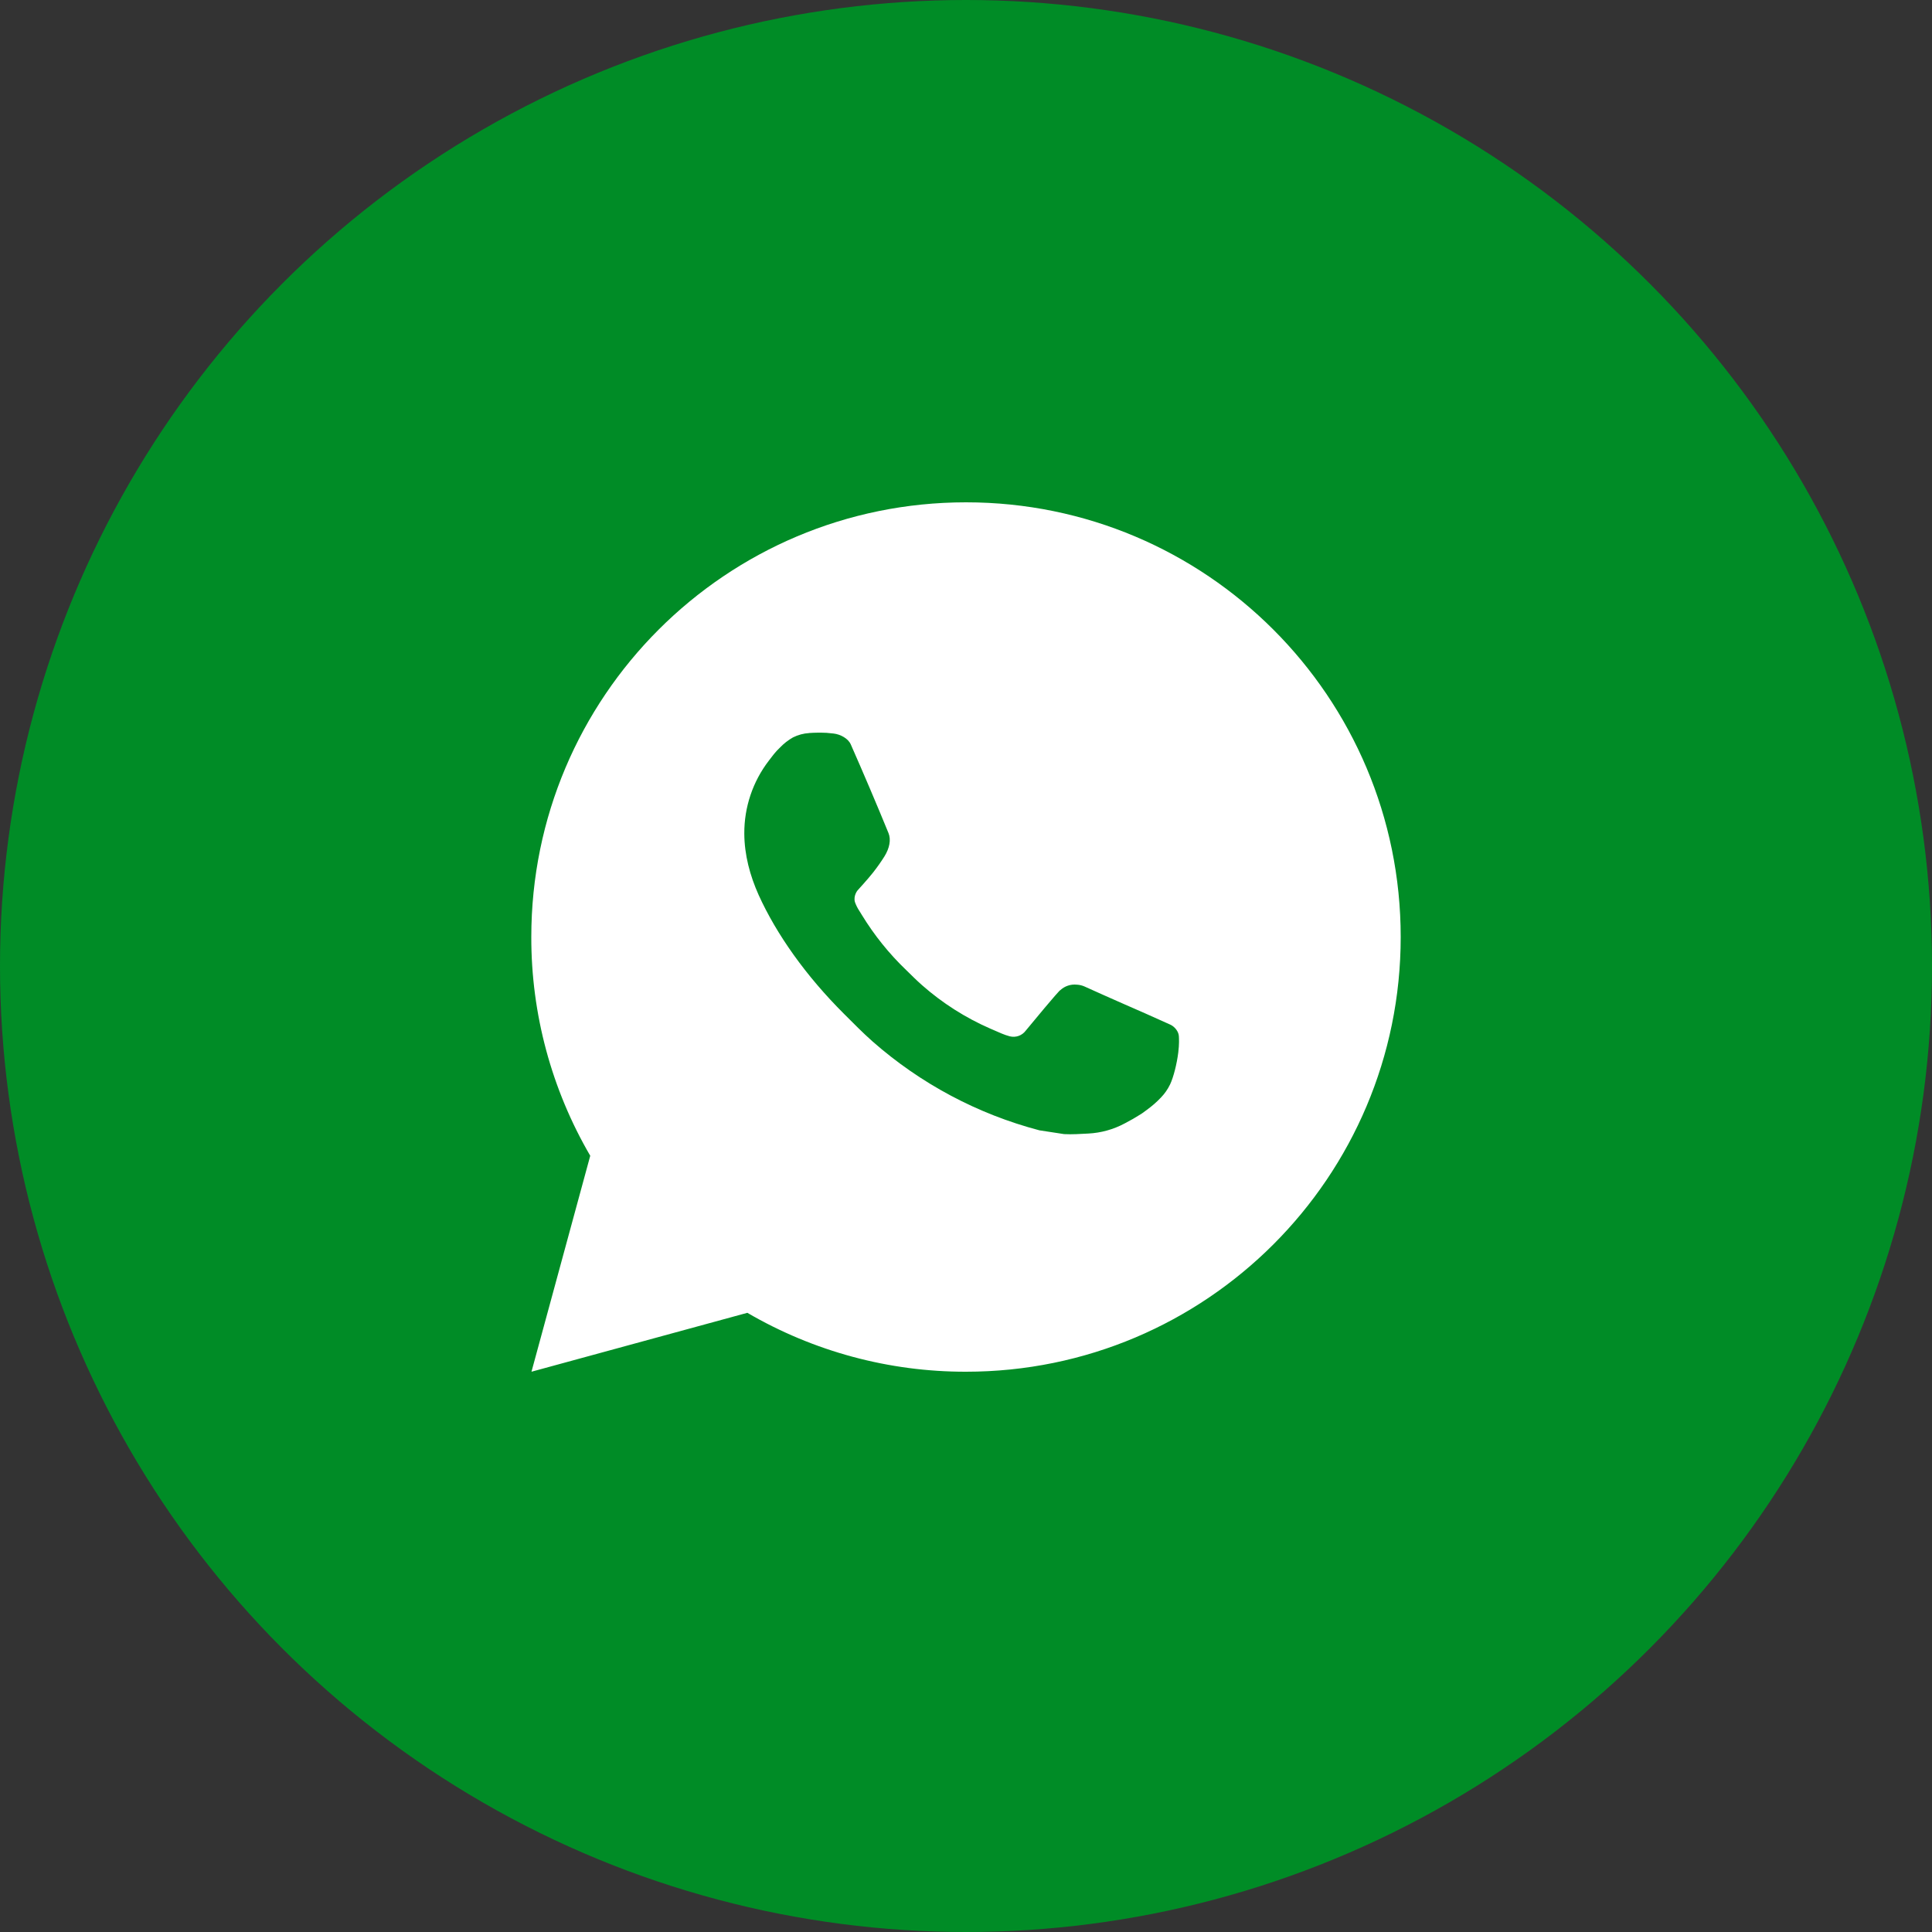 <?xml version="1.0" encoding="UTF-8"?> <svg xmlns="http://www.w3.org/2000/svg" width="200" height="200" viewBox="0 0 200 200" fill="none"><rect x="0" y="0" width="200" height="200" fill="#333333" stroke="none"/> <circle cx="100" cy="100" r="100" fill="#008C26"></circle> <path d="M55.018 142L61.102 119.644C57.093 112.772 54.987 104.956 55 97C55 72.147 75.147 52 100 52C124.854 52 145 72.147 145 97C145 121.853 124.854 142 100 142C92.047 142.013 84.235 139.908 77.365 135.902L55.018 142ZM83.76 75.886C83.178 75.922 82.611 76.075 82.09 76.336C81.602 76.612 81.156 76.958 80.767 77.362C80.227 77.871 79.921 78.311 79.593 78.739C77.929 80.903 77.035 83.56 77.05 86.29C77.059 88.495 77.635 90.641 78.535 92.648C80.376 96.707 83.404 101.005 87.404 104.987C88.368 105.946 89.308 106.909 90.32 107.804C95.286 112.176 101.203 115.329 107.601 117.011L110.161 117.403C110.994 117.448 111.826 117.385 112.663 117.344C113.974 117.277 115.253 116.922 116.412 116.305C117.001 116.001 117.576 115.671 118.135 115.315C118.135 115.315 118.329 115.189 118.698 114.91C119.305 114.46 119.679 114.14 120.183 113.614C120.556 113.227 120.88 112.772 121.128 112.255C121.479 111.521 121.83 110.122 121.974 108.956C122.082 108.065 122.05 107.579 122.037 107.278C122.019 106.796 121.618 106.297 121.182 106.085L118.563 104.911C118.563 104.911 114.648 103.205 112.258 102.116C112.006 102.007 111.736 101.944 111.462 101.932C111.154 101.9 110.843 101.935 110.549 102.034C110.256 102.132 109.987 102.292 109.761 102.503V102.494C109.738 102.494 109.437 102.751 106.183 106.693C105.996 106.944 105.739 107.134 105.444 107.238C105.149 107.342 104.83 107.356 104.527 107.278C104.234 107.2 103.947 107.1 103.668 106.981C103.11 106.747 102.916 106.657 102.534 106.49L102.511 106.481C99.937 105.357 97.553 103.839 95.446 101.981C94.879 101.486 94.353 100.946 93.812 100.424C92.042 98.729 90.499 96.811 89.222 94.719L88.957 94.291C88.766 94.004 88.612 93.694 88.498 93.368C88.327 92.707 88.772 92.176 88.772 92.176C88.772 92.176 89.866 90.979 90.374 90.331C90.798 89.792 91.193 89.232 91.558 88.653C92.089 87.797 92.255 86.92 91.977 86.24C90.716 83.162 89.412 80.098 88.07 77.056C87.805 76.453 87.017 76.021 86.302 75.936C86.059 75.909 85.816 75.882 85.573 75.864C84.969 75.834 84.363 75.84 83.76 75.882V75.886Z" fill="white"></path> </svg> 